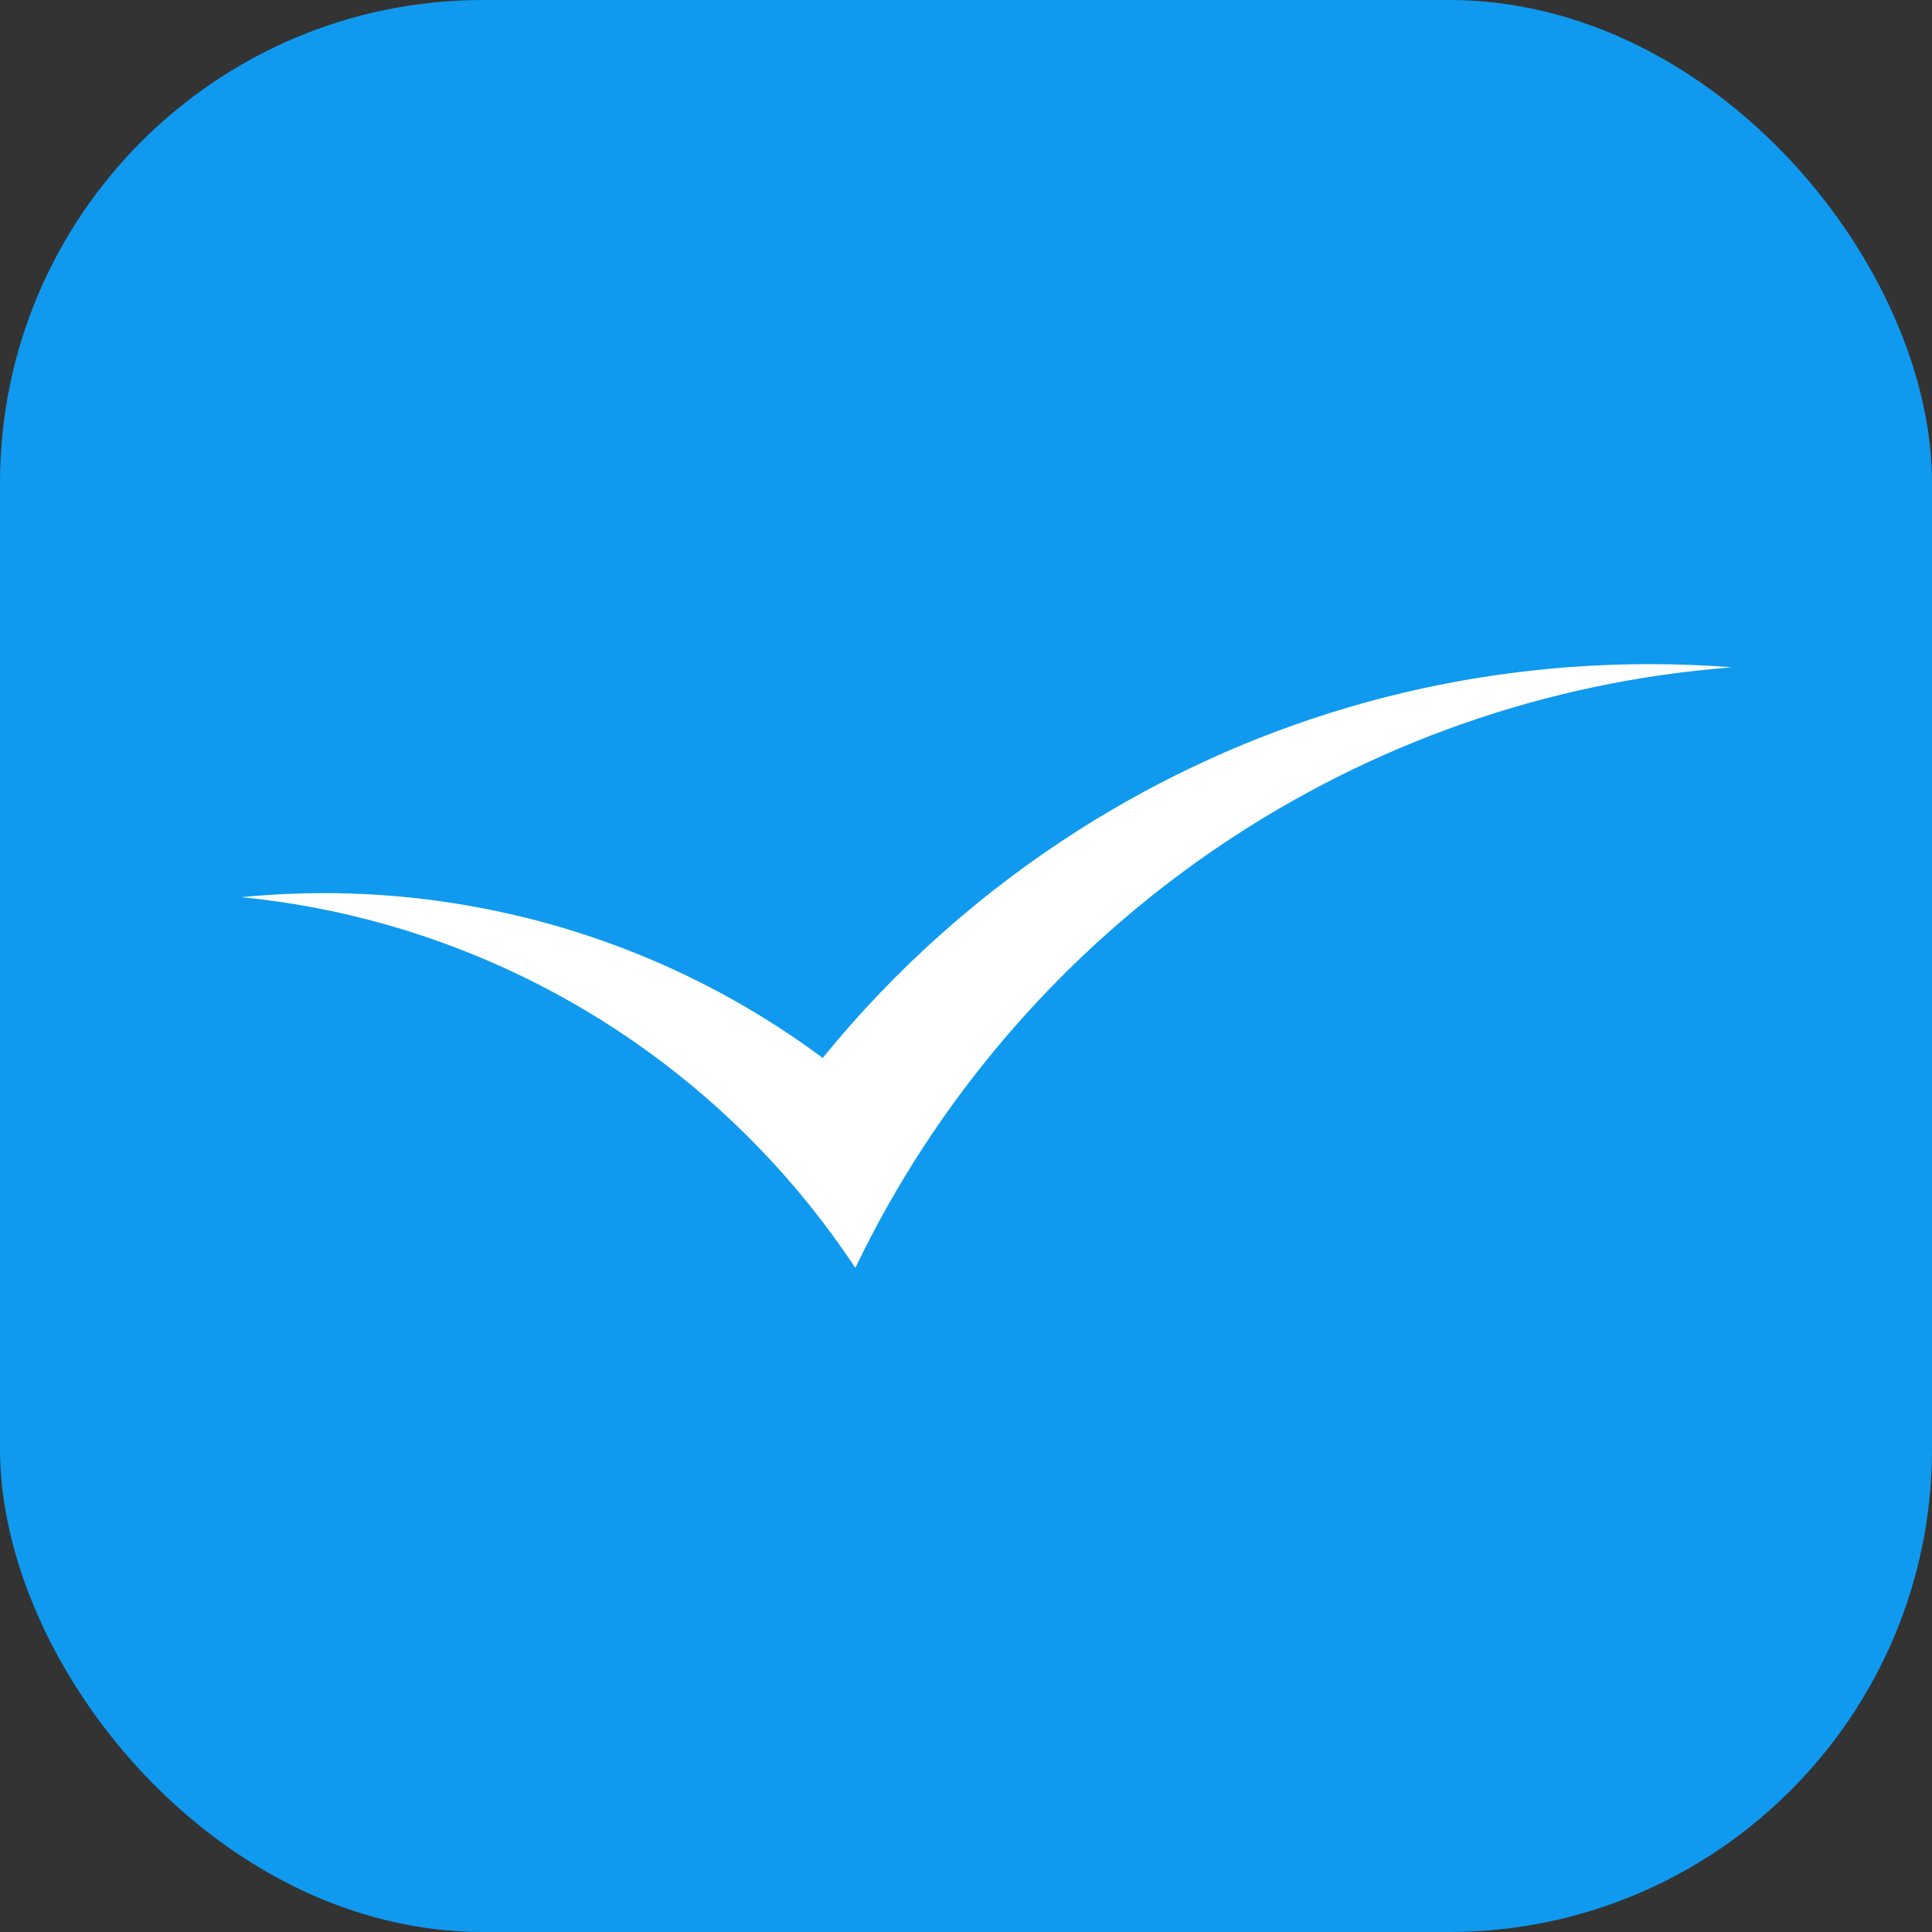 <svg width="40" height="40" viewBox="0 0 40 40" fill="none" xmlns="http://www.w3.org/2000/svg">
<rect x="0" y="0" width="40" height="40" fill="#333333" stroke="none"/>
<g clip-path="url(#clip0_35_30)">
<path d="M0 7C0 3.134 3.134 0 7 0H33C36.866 0 40 3.134 40 7V33C40 36.866 36.866 40 33 40H7C3.134 40 0 36.866 0 33V7Z" fill="#0F9AEF"/>
<path fill-rule="evenodd" clip-rule="evenodd" d="M34.148 13.75C29.806 13.75 25.762 15.009 22.351 17.174C20.332 18.456 18.535 20.055 17.033 21.904C15.202 20.542 13.091 19.536 10.803 18.981C9.492 18.663 8.124 18.491 6.715 18.491C6.136 18.491 5.564 18.519 5 18.575C7.063 18.778 9.018 19.347 10.803 20.21C12.638 21.097 14.291 22.297 15.693 23.743C16.44 24.513 17.115 25.352 17.709 26.25C18.126 25.381 18.598 24.543 19.121 23.742C20.742 21.261 22.849 19.126 25.311 17.475C28.371 15.422 31.975 14.114 35.862 13.816C35.296 13.772 34.724 13.75 34.148 13.75Z" fill="white"/>
</g>
<defs>
<clipPath id="clip0_35_30">
<rect width="40" height="40" rx="10" fill="white"/>
</clipPath>
</defs>
</svg>
